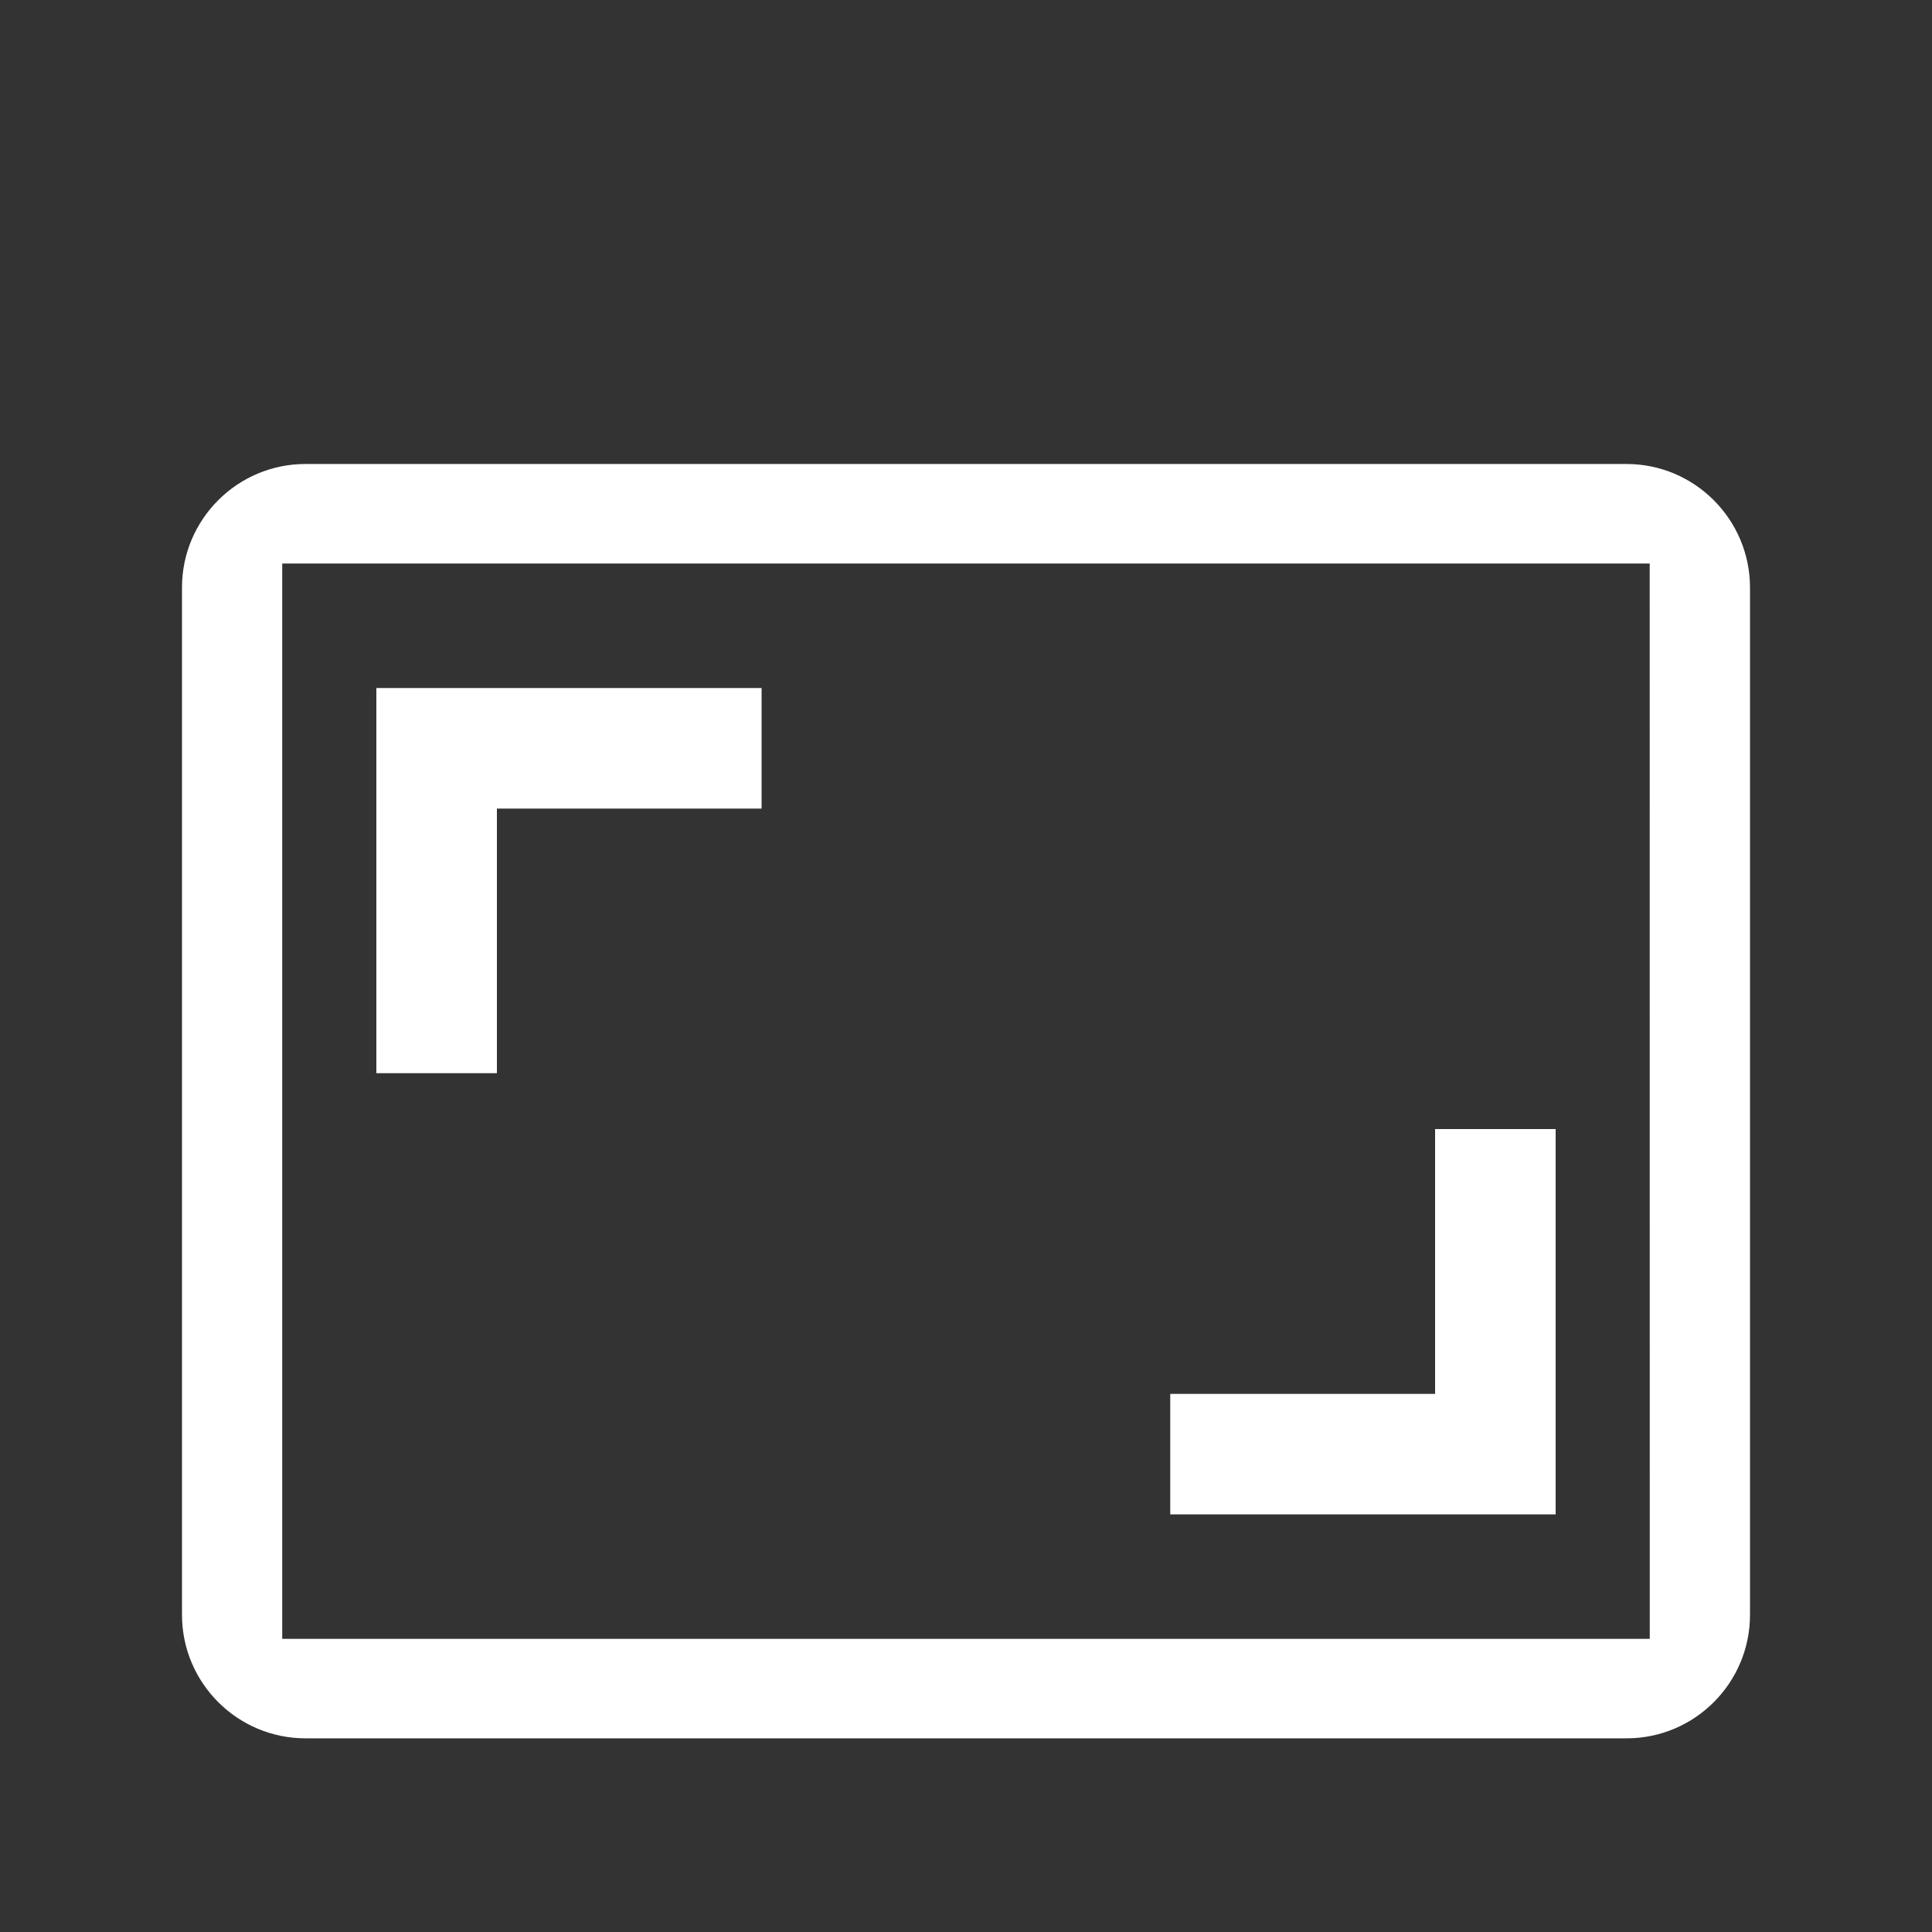 <?xml version="1.0" encoding="utf-8"?>
<!-- Generator: Adobe Illustrator 15.1.0, SVG Export Plug-In  -->
<!DOCTYPE svg PUBLIC "-//W3C//DTD SVG 1.1//EN" "http://www.w3.org/Graphics/SVG/1.1/DTD/svg11.dtd">
<svg version="1.1"
	 xmlns="http://www.w3.org/2000/svg" xmlns:xlink="http://www.w3.org/1999/xlink" xmlns:a="http://ns.adobe.com/AdobeSVGViewerExtensions/3.0/"
	 x="0px" y="0px" width="25px" height="25px" viewBox="-2.355 -6.004 25 25" enable-background="new -2.355 -6.004 25 25"
	 xml:space="preserve">
<rect x="-2.355" y="-6.004" width="25" height="25" fill="#333333" stroke="none"/>
<defs>
</defs>
<polygon fill="#FFFFFF" points="4.075,7.883 4.075,4.459 7.5,4.459 7.5,2.899 2.515,2.899 2.515,7.883 "/>
<path fill="#FFFFFF" d="M18.692,0H1.598C0.717,0,0,0.717,0,1.598v13.294c0,0.881,0.717,1.598,1.598,1.598h17.095
	c0.881,0,1.597-0.717,1.597-1.598V1.598C20.289,0.717,19.573,0,18.692,0z M18.993,15.203H1.297V1.288h17.695L18.993,15.203
	L18.993,15.203z"/>
<polygon fill="#FFFFFF" points="12.788,12.033 12.788,13.592 17.775,13.592 17.775,8.606 16.215,8.606 16.215,12.033 "/>
</svg>
